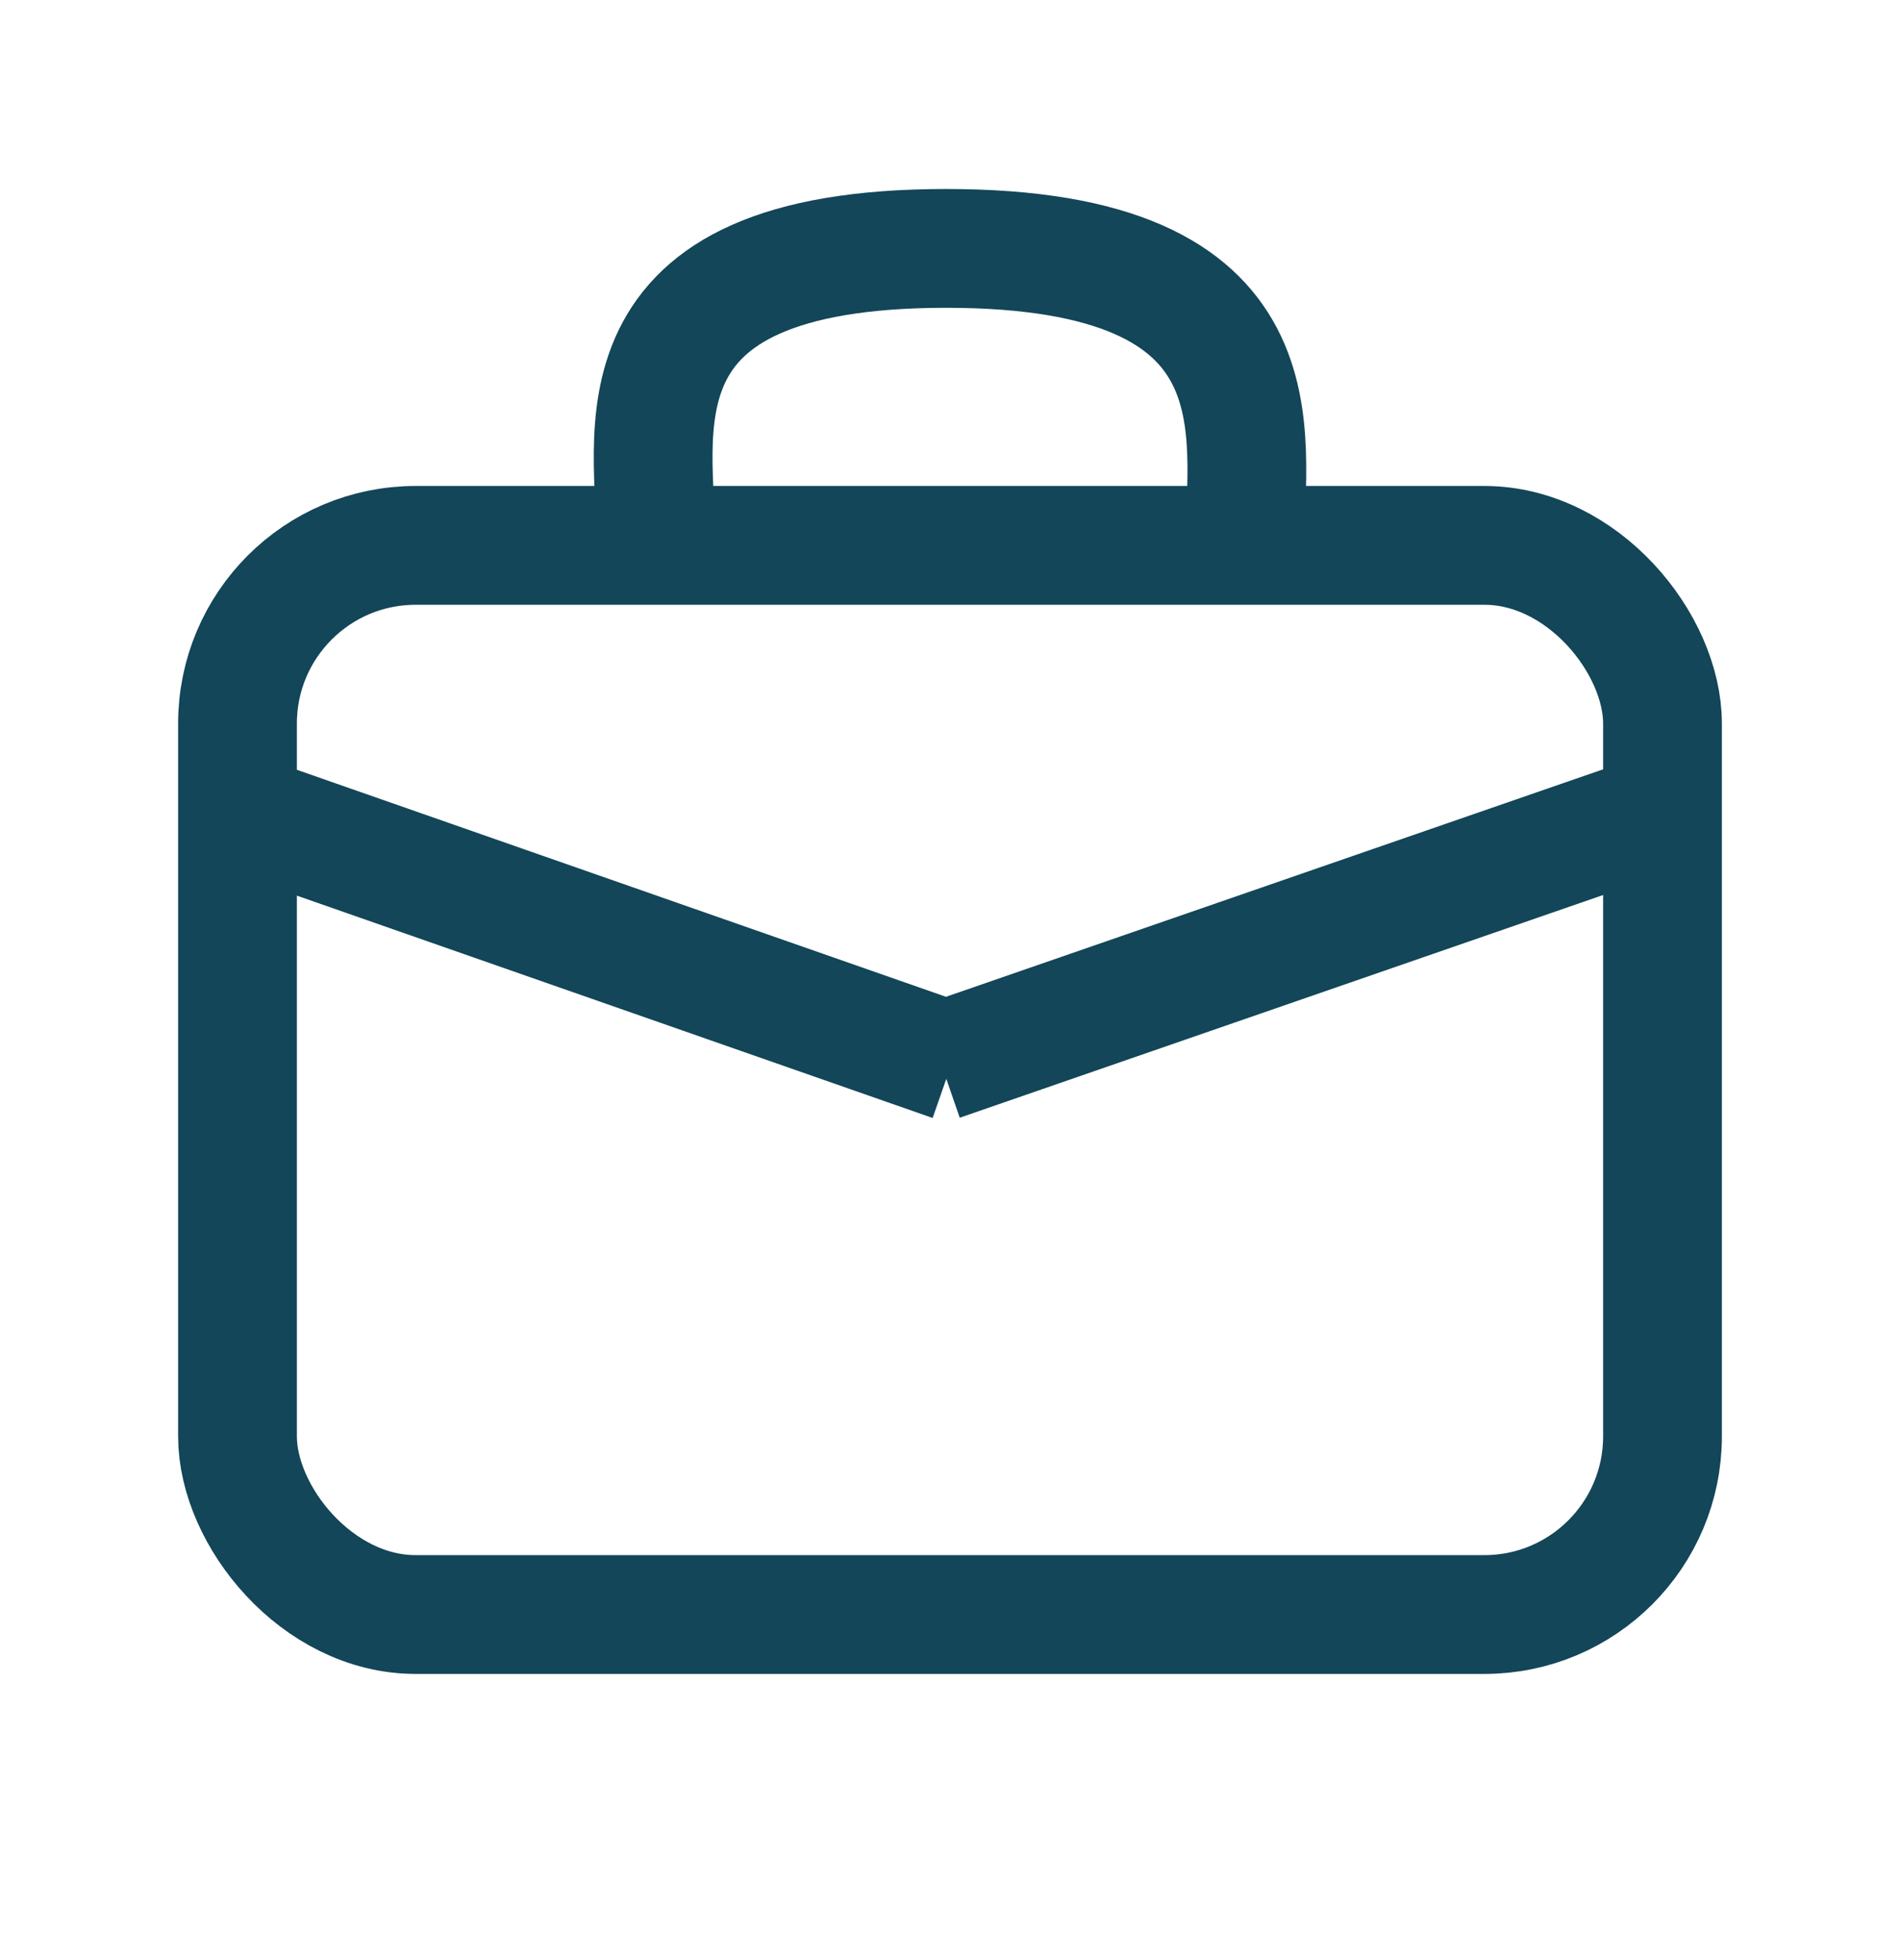 <svg width="32" height="33" viewBox="0 0 32 33" fill="none" xmlns="http://www.w3.org/2000/svg">
<path d="M20.968 9.182C20.968 7.323 21.718 4.182 15.934 4.182C10.15 4.182 11.051 7.323 11.051 9.182" stroke="#124658" stroke-width="2"/>
<rect x="4" y="9.182" width="24" height="18" rx="3" stroke="#124658" stroke-width="2"/>
<mask id="path-3-inside-1_9112_1448" fill="white">
<rect x="14" y="16.42" width="3.921" height="3.247" rx="1"/>
</mask>
<rect x="14" y="16.42" width="3.921" height="3.247" rx="1" fill="#124658" stroke="#124658" stroke-width="3.247" mask="url(#path-3-inside-1_9112_1448)"/>
<line y1="-1" x2="12.758" y2="-1" transform="matrix(0.944 0.33 -0.33 0.944 3.664 14.612)" stroke="#124658" stroke-width="2"/>
<line y1="-1" x2="12.871" y2="-1" transform="matrix(0.945 -0.327 0.327 0.945 16.164 18.818)" stroke="#124658" stroke-width="2"/>
</svg>
